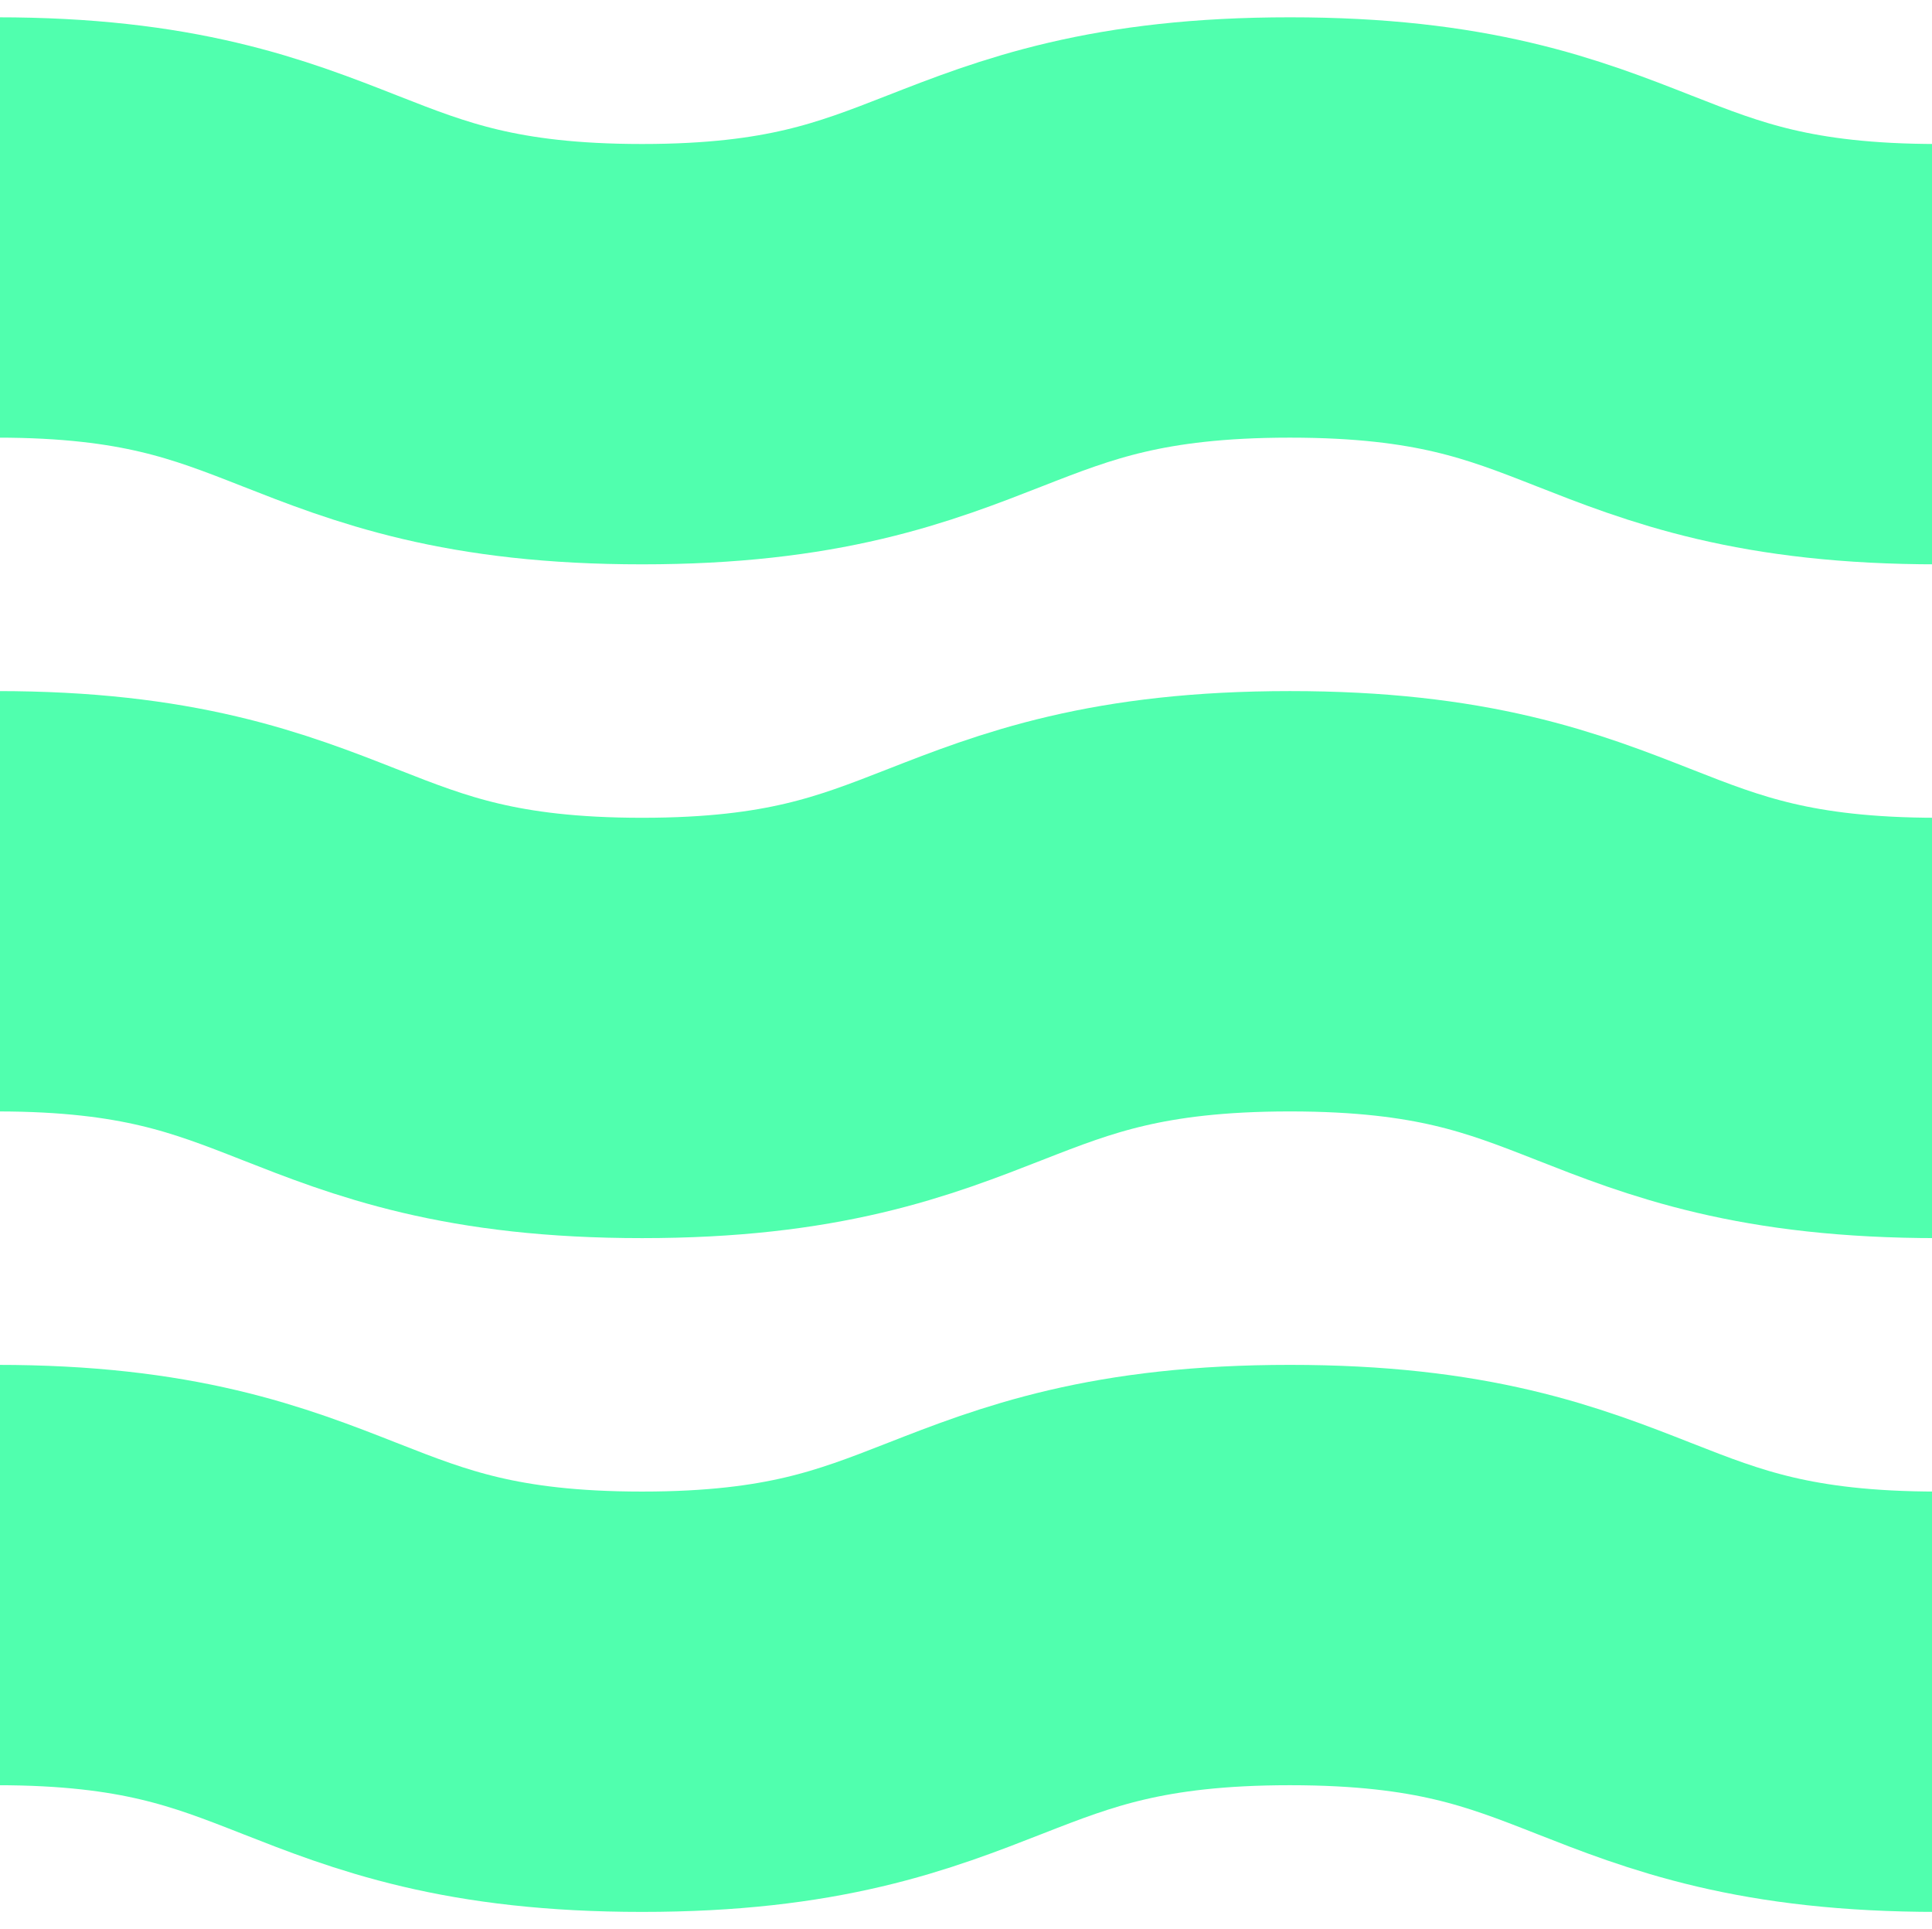 <?xml version="1.0" encoding="utf-8"?>
<!-- Generator: Adobe Illustrator 20.1.0, SVG Export Plug-In . SVG Version: 6.00 Build 0)  -->
<svg version="1.1" id="Layer_1" xmlns="http://www.w3.org/2000/svg" xmlns:xlink="http://www.w3.org/1999/xlink" x="0px" y="0px"
	 viewBox="0 0 67.1 67" style="enable-background:new 0 0 67.1 67;" xml:space="preserve">
<style type="text/css">
	.st0{fill:none;stroke:#50FFAE;stroke-width:14.598;stroke-miterlimit:10;}
</style>
<g>
	<g>
		<path class="st0" d="M-0.1,7.9c11.2,0,11.2,4.4,22.4,4.4s11.2-4.4,22.5-4.4s11.2,4.4,22.5,4.4"/>
	</g>
	<g>
		<path class="st0" d="M-0.1,31.3c11.2,0,11.2,4.4,22.4,4.4s11.2-4.4,22.5-4.4s11.2,4.4,22.5,4.4"/>
	</g>
	<g>
		<path class="st0" d="M-0.1,54.7c11.2,0,11.2,4.4,22.4,4.4s11.2-4.4,22.5-4.4s11.2,4.4,22.5,4.4"/>
	</g>
</g>
</svg>
